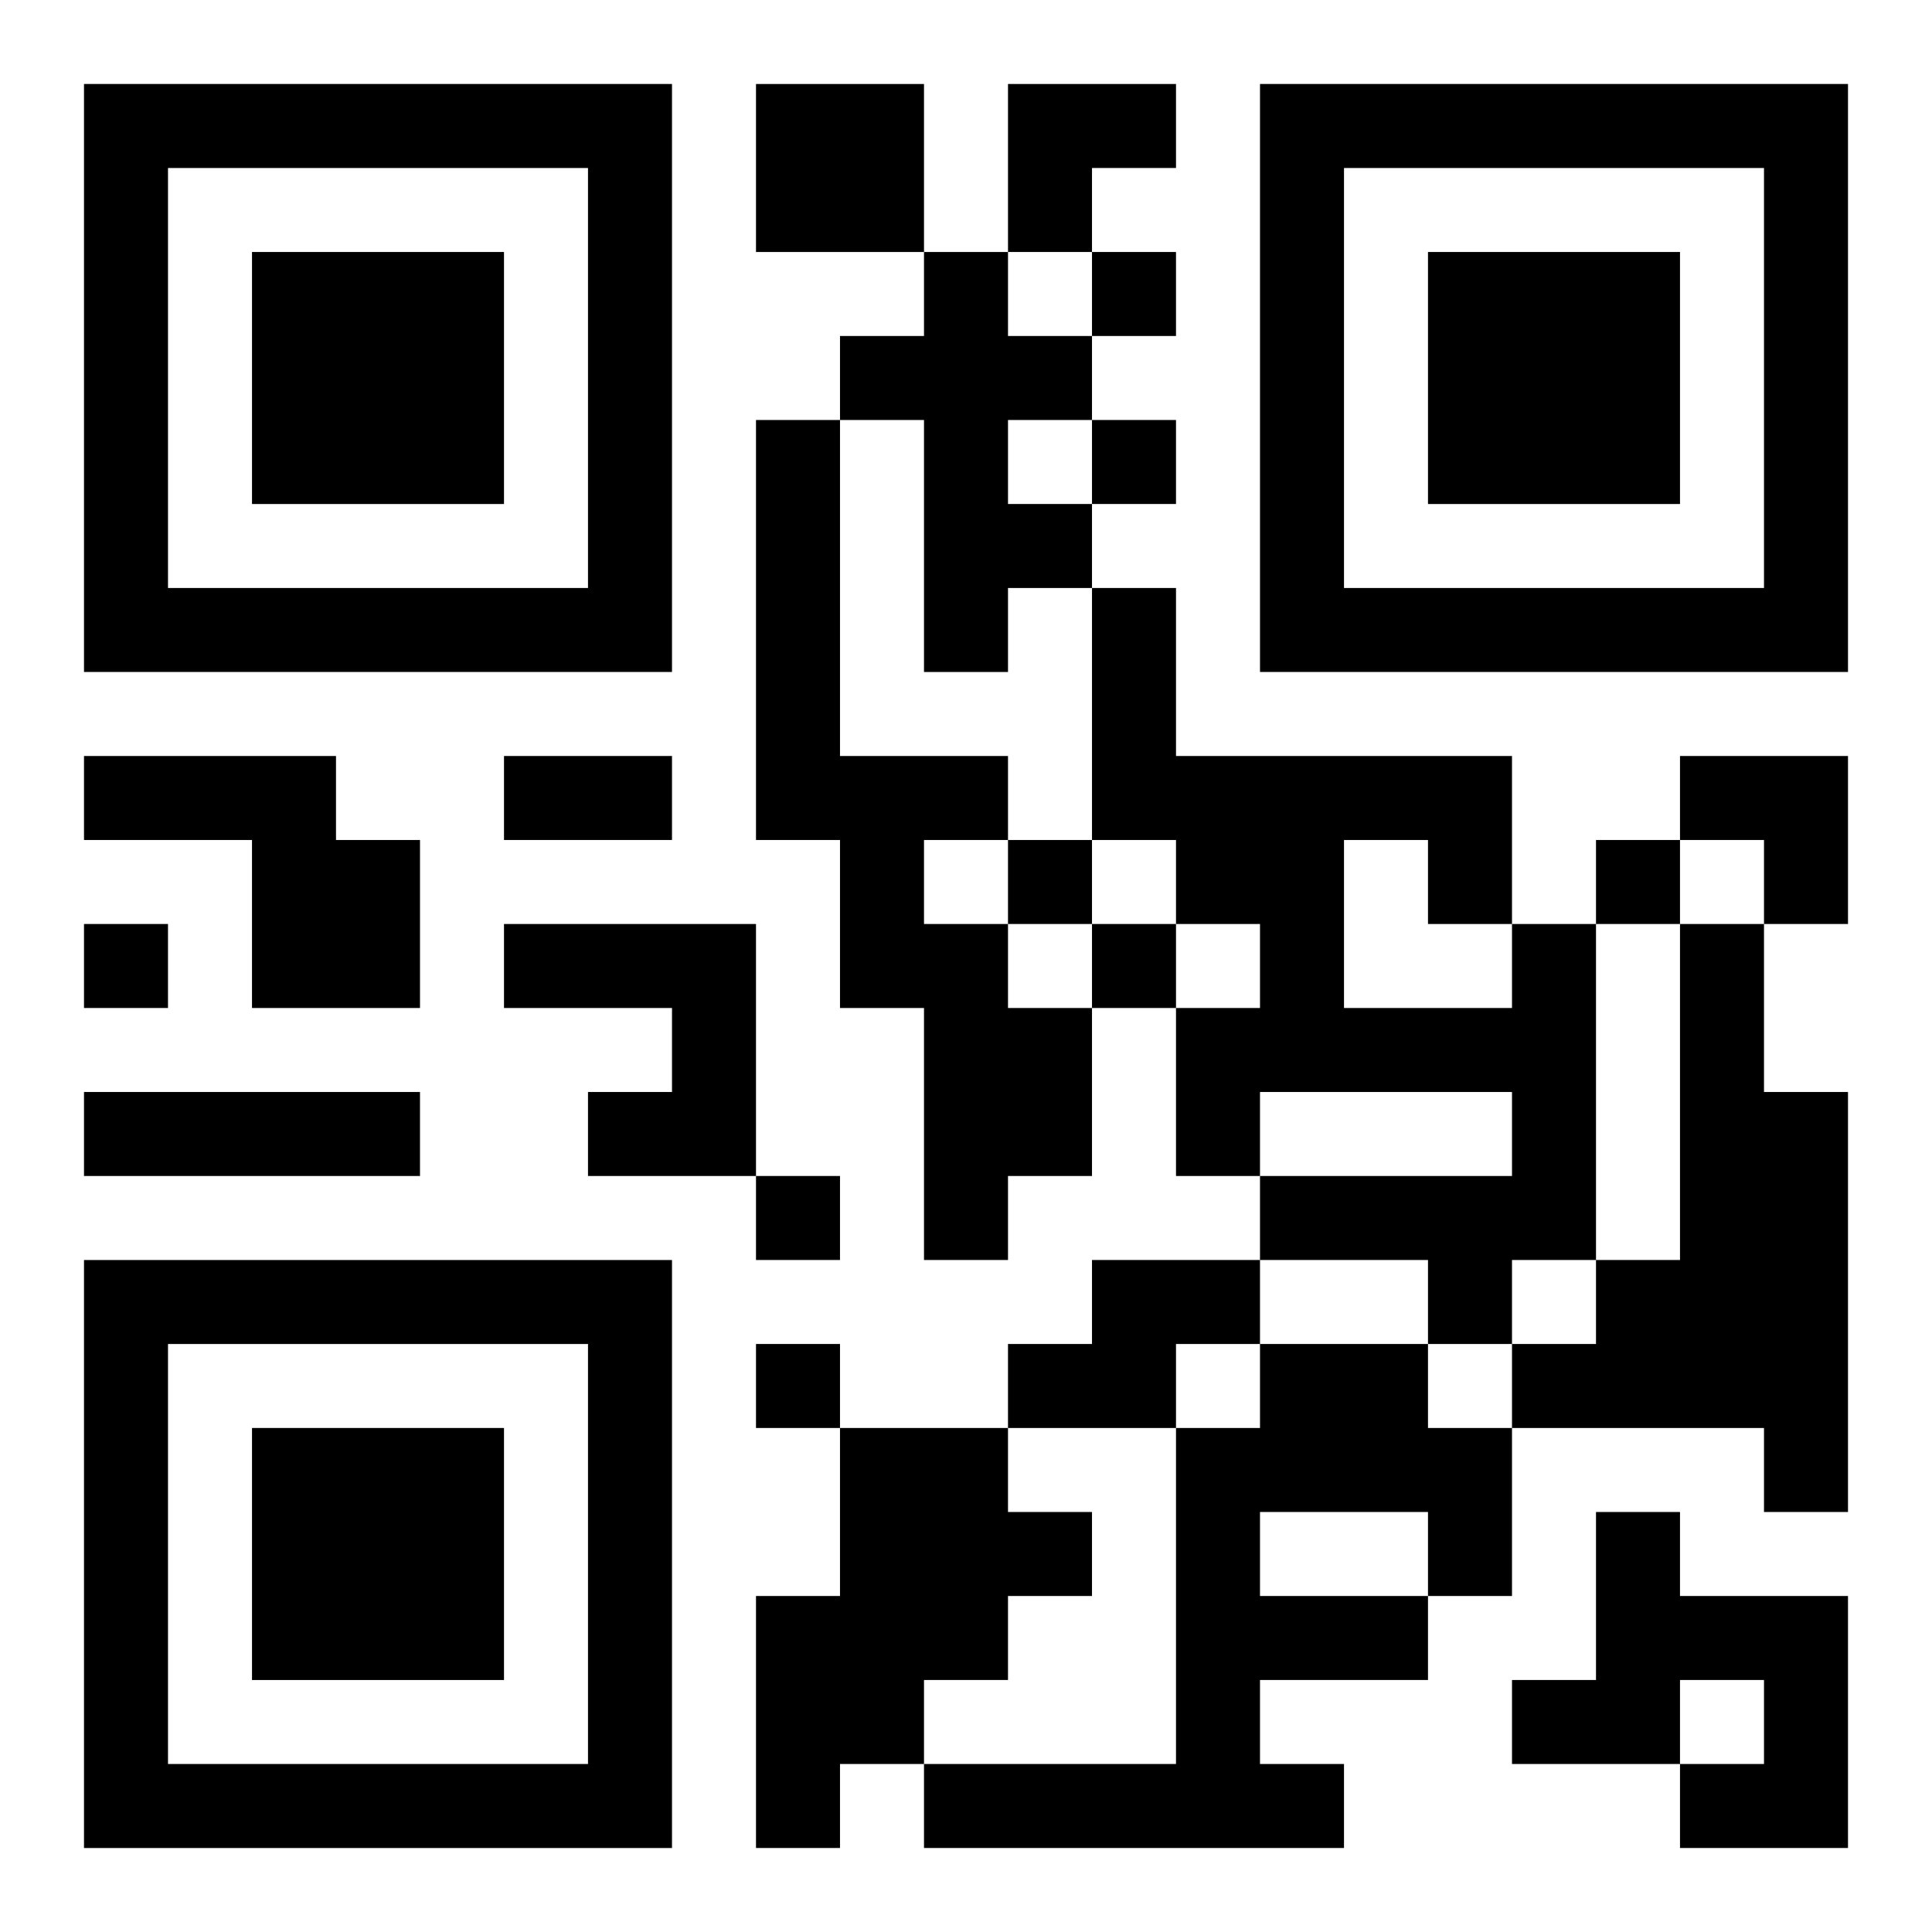 <?xml version="1.0" encoding="UTF-8"?>
<svg width="250" height="250" baseProfile="full" version="1.1" viewBox="-1 -1 23 23" xmlns="http://www.w3.org/2000/svg" xmlns:xlink="http://www.w3.org/1999/xlink"><symbol id="a"><path d="m0 7v7h7v-7h-7zm1 1h5v5h-5v-5zm1 1v3h3v-3h-3z"/></symbol><use y="-7" xlink:href="#a"/><use y="7" xlink:href="#a"/><use x="14" y="-7" xlink:href="#a"/><path d="m8 0h2v2h-2v-2m2 2h1v1h1v1h-1v1h1v1h-1v1h-1v-3h-1v-1h1v-1m-2 2h1v4h2v1h-1v1h1v1h1v2h-1v1h-1v-3h-1v-2h-1v-5m-8 4h3v1h1v2h-2v-2h-2v-1m5 2h3v3h-2v-1h1v-1h-2v-1m12 0h1v4h-1v1h-1v-1h-2v-1h3v-1h-3v1h-1v-2h1v-1h-1v-1h-1v-3h1v2h4v2m-2-1v2h2v-1h-1v-1h-1m4 1h1v2h1v5h-1v-1h-3v-1h1v-1h1v-4m-19 2h4v1h-4v-1m12 2h2v1h-1v1h-2v-1h1v-1m2 1h2v1h1v2h-1v1h-2v1h1v1h-5v-1h3v-4h1v-1m0 2v1h2v-1h-2m-5-1h2v1h1v1h-1v1h-1v1h-1v1h-1v-3h1v-2m9 1h1v1h2v3h-2v-1h1v-1h-1v1h-2v-1h1v-2m-6-15v1h1v-1h-1m0 2v1h1v-1h-1m-1 5v1h1v-1h-1m7 0v1h1v-1h-1m-18 1v1h1v-1h-1m12 0v1h1v-1h-1m-4 3v1h1v-1h-1m0 2v1h1v-1h-1m-3-7h2v1h-2v-1m6-8h2v1h-1v1h-1zm8 8h2v2h-1v-1h-1z"/></svg>
